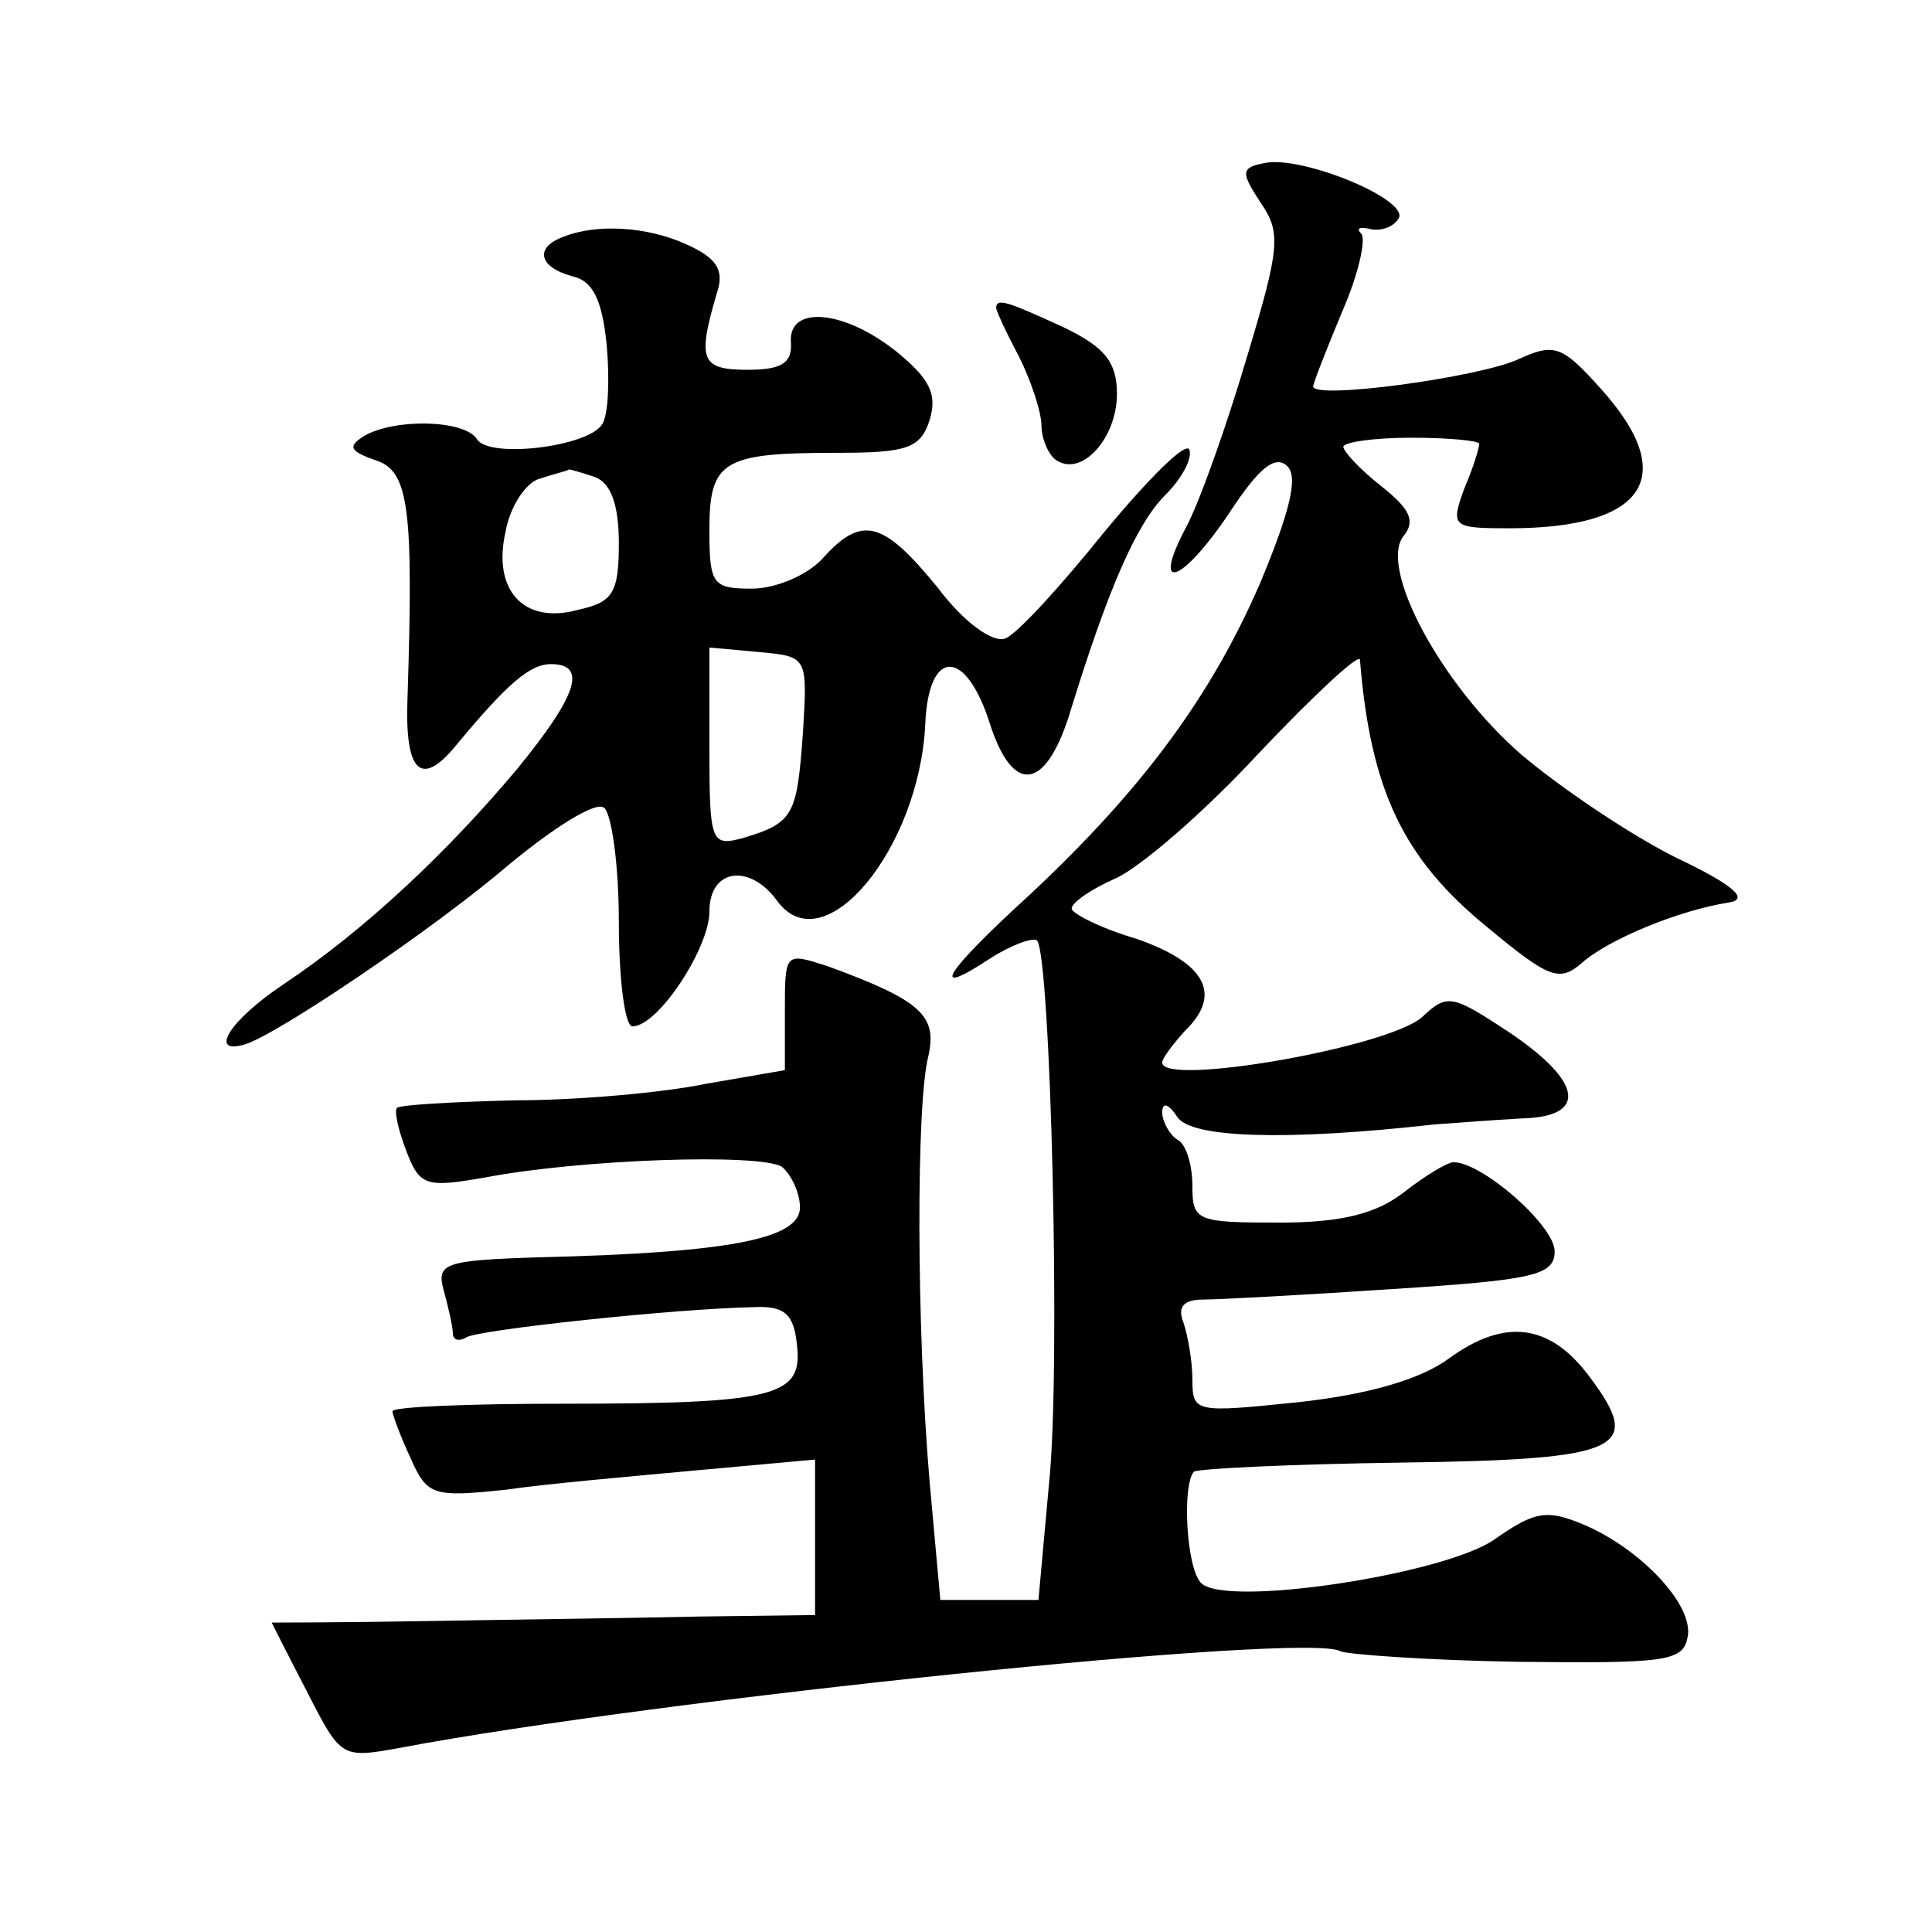 <?xml version="1.0" standalone="no"?>
<!DOCTYPE svg PUBLIC "-//W3C//DTD SVG 20010904//EN"
 "http://www.w3.org/TR/2001/REC-SVG-20010904/DTD/svg10.dtd">
<svg version="1.0" xmlns="http://www.w3.org/2000/svg"
 width="128pt" height="128pt" viewBox="0 0 128 128"
 preserveAspectRatio="xMidYMid meet">
<g transform="translate(0,128) scale(0.1,-0.1)"
fill="#0" stroke="none">
<path d="M838 1172 c-16 -3 -16 -6 -3 -26 14 -20 13 -30 -9 -103 -13 -44 -31 -95
-40 -112 -24 -45 -3 -38 29 10 19 29 30 38 38 30 7 -7 2 -29 -18 -77 -32 -74 -77
-136 -153 -207 -57 -52 -67 -69 -26 -42 14 9 28 14 31 12 9 -9 16 -284 8 -360 l-7
-77 -33 0 -32 0 -7 77 c-9 105 -9 252 -1 283 6 27 -4 37 -67 60 -28 9 -28 9 -28
-30 l0 -39 -52 -9 c-29 -6 -86 -11 -127 -11 -41 -1 -76 -3 -78 -5 -2 -2 1 -15 6
-28 9 -24 13 -25 53 -18 63 12 181 16 196 7 6 -5 12 -17 12 -27 0 -21 -48 -30 -173
-33 -63 -2 -68 -4 -63 -22 3 -11 6 -24 6 -28 0 -5 4 -6 9 -3 8 5 138 19 191 20
20 1 26 -5 28 -25 4 -34 -13 -39 -155 -39 -62 0 -113 -2 -113 -5 0 -2 5 -16 12
-31 11 -25 15 -26 63 -21 27 4 85 9 128 13 l77 7 0 -52 0 -51 -77 -1 c-43 -1 -124
-2 -180 -3 -57 -1 -103 -1 -103 -1 0 0 10 -20 23 -45 23 -45 23 -45 62 -38 169
32 602 77 623 64 4 -2 57 -6 118 -7 96 -1 109 0 112 16 5 21 -31 59 -69 75 -24
10 -32 9 -59 -10 -33 -23 -177 -45 -194 -29 -10 9 -13 65 -5 74 3 2 65 5 138 6
147 2 160 9 124 57 -26 35 -56 39 -93 12 -19 -14 -54 -24 -100 -29 -68 -7 -70 -7
-70 15 0 12 -3 29 -6 38 -4 10 0 15 13 15 10 0 66 3 126 7 93 6 107 9 107 25 0
17 -48 59 -67 59 -4 0 -19 -9 -33 -20 -18 -14 -41 -20 -82 -20 -55 0 -58 1 -58
24 0 14 -4 28 -10 31 -5 3 -10 12 -10 18 0 7 4 6 10 -3 9 -14 72 -16 170 -5 14
1 40 3 58 4 44 1 41 24 -8 57 -38 25 -41 26 -58 10 -23 -20 -172 -46 -172 -30 0
3 7 12 15 21 25 24 14 45 -32 61 -24 7 -43 17 -43 20 0 4 13 13 29 20 16 7 59 44
95 83 36 38 66 66 67 62 7 -87 29 -132 84 -177 41 -34 48 -37 63 -24 18 16 65 35
97 40 14 2 5 11 -35 30 -30 15 -76 46 -102 68 -53 46 -95 124 -78 145 8 10 4 18
-15 33 -14 11 -25 23 -25 26 0 3 20 6 45 6 25 0 45 -2 45 -4 0 -3 -4 -16 -10 -30
-9 -25 -8 -26 30 -26 90 0 113 34 61 92 -26 29 -31 31 -55 20 -26 -12 -136 -27
-136 -18 0 2 9 25 19 49 11 25 16 48 13 52 -4 4 -1 5 7 3 7 -1 15 2 18 8 4 13 -65
41 -89 36z M373 1123 c-19 -7 -16 -20 6 -26 14 -3 20 -16 23 -46 2 -23 1 -46 -3
-52 -9 -15 -75 -23 -83 -10 -8 13 -55 14 -75 2 -11 -7 -9 -10 8 -16 22 -7 25 -32
21 -157 -2 -50 9 -60 32 -32 34 41 49 54 63 54 24 0 18 -20 -22 -69 -46 -55 -101
-107 -155 -143 -36 -24 -50 -47 -26 -40 21 6 126 77 175 119 29 24 57 42 63 38
5 -3 10 -37 10 -76 0 -38 4 -69 9 -69 17 0 51 52 51 76 0 29 27 32 45 7 31 -42
94 35 98 117 2 51 27 51 43 0 15 -46 36 -44 52 5 26 85 45 128 64 147 11 11 18
24 16 30 -2 6 -27 -19 -56 -54 -29 -36 -58 -68 -66 -71 -8 -3 -27 10 -45 34 -36
44 -50 48 -76 19 -10 -11 -31 -20 -47 -20 -26 0 -28 3 -28 39 0 46 9 51 85 51 46
0 55 3 61 22 5 17 0 27 -22 45 -35 28 -72 31 -70 6 1 -14 -7 -18 -29 -18 -31 0
-33 7 -20 51 5 15 0 23 -20 32 -26 12 -60 14 -82 5z m21 -159 c11 -4 16 -19 16
-44 0 -33 -4 -39 -27 -44 -36 -10 -57 13 -48 52 3 17 14 33 23 35 9 3 18 5 19 6
1 0 8 -2 17 -5z m138 -169 c-4 -55 -6 -60 -39 -70 -22 -6 -23 -4 -23 60 l0 66 33
-3 c32 -3 32 -3 29 -53z M660 1076 c0 -2 7 -17 15 -32 8 -16 15 -37 15 -46 0 -9
5 -20 10 -23 17 -11 40 15 40 44 0 21 -8 31 -35 44 -37 17 -45 20 -45 13z"/>
</g>
</svg>
